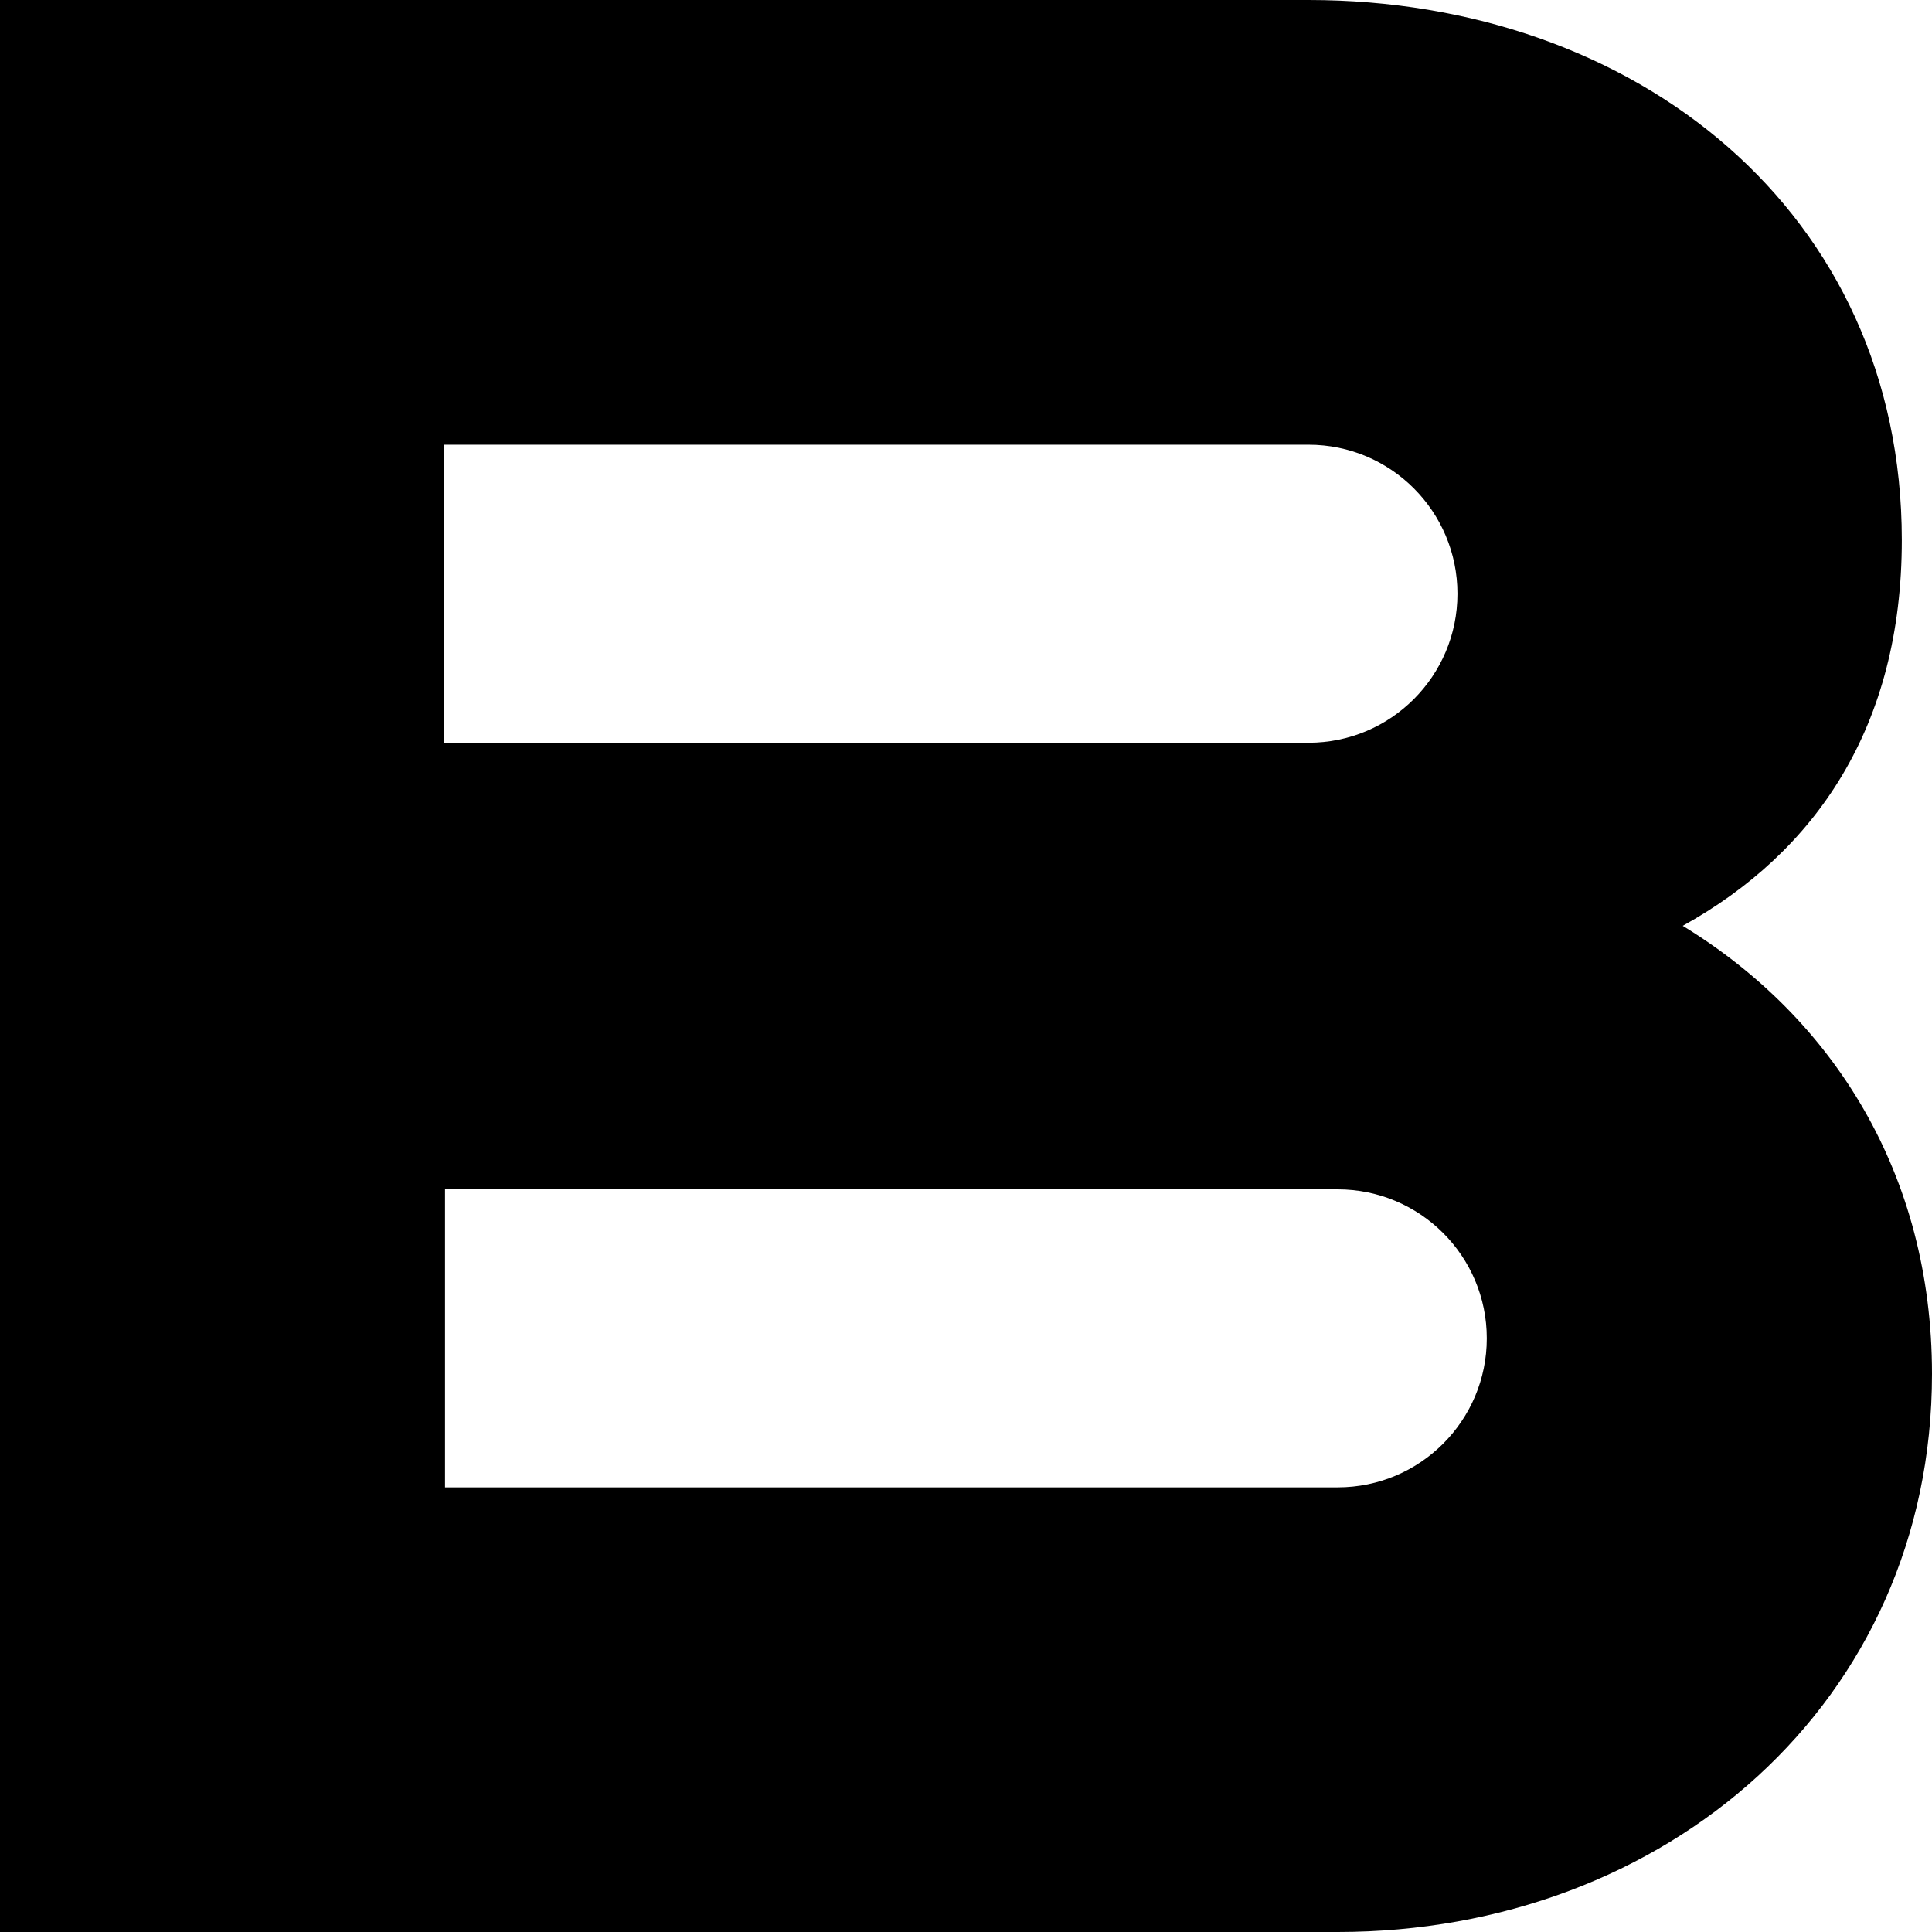 <?xml version="1.0" encoding="UTF-8"?> <svg xmlns="http://www.w3.org/2000/svg" width="192" height="192" viewBox="0 0 192 192" fill="none"><path d="M130.043 0C162.607 8.27496e-05 189 21.091 189 53.672C189 72.15 180.514 84.649 167.23 92.009C182.225 101.166 192 116.73 192 136.545C192 169.135 165.561 192 132.94 192H0V0H130.043ZM44.227 118.195V147.813H132.932C141.12 147.813 147.755 141.185 147.755 133.005C147.755 124.824 141.12 118.195 132.932 118.195H44.227ZM44.151 44.195V73.814H130.043C138.217 73.813 144.84 67.185 144.84 59.005C144.84 50.824 138.217 44.195 130.043 44.195H44.151Z" fill="black"></path></svg> 
